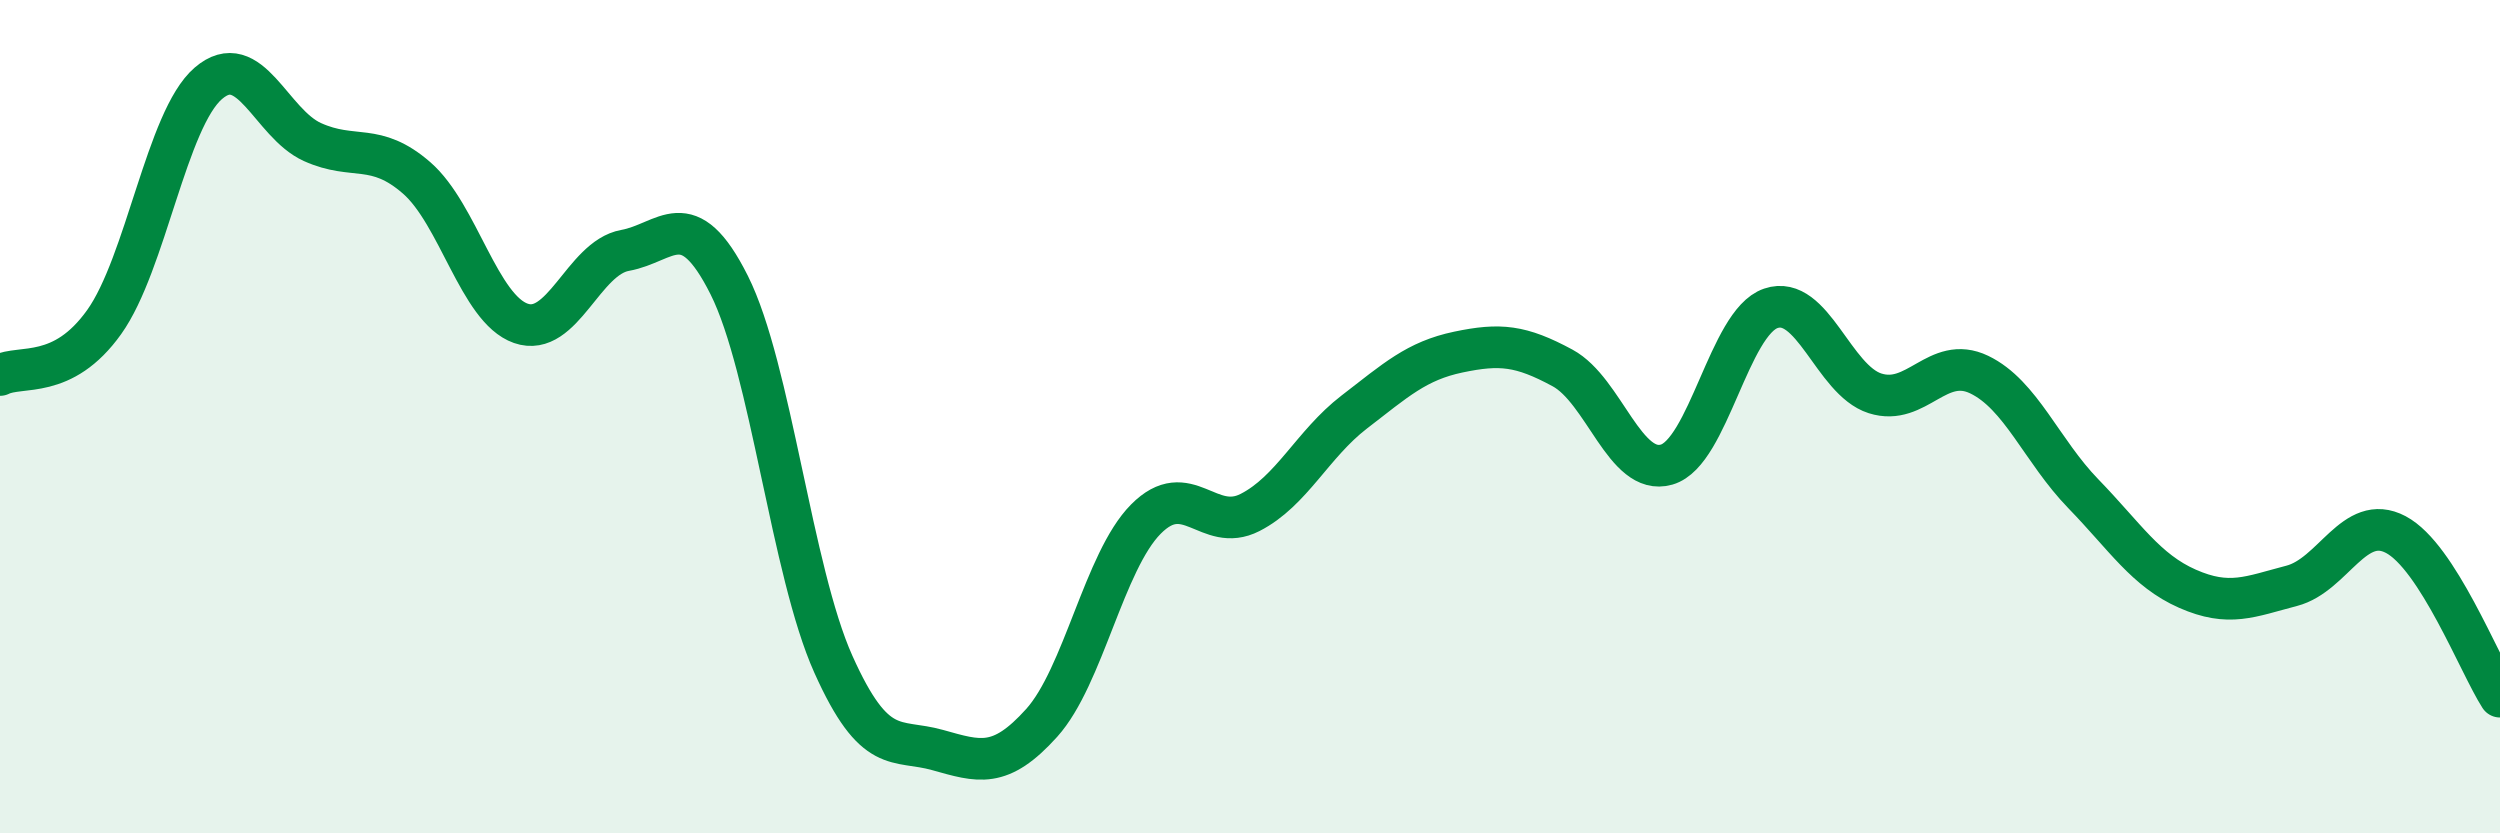 
    <svg width="60" height="20" viewBox="0 0 60 20" xmlns="http://www.w3.org/2000/svg">
      <path
        d="M 0,9 C 0.5,8.75 1.5,9.13 2.5,7.73 C 3.5,6.33 4,2.86 5,2 C 6,1.14 6.5,2.96 7.5,3.41 C 8.5,3.86 9,3.4 10,4.27 C 11,5.14 11.5,7.41 12.5,7.76 C 13.5,8.11 14,6.19 15,6.01 C 16,5.83 16.5,4.85 17.5,6.84 C 18.5,8.83 19,13.71 20,15.94 C 21,18.17 21.5,17.72 22.5,18 C 23.5,18.28 24,18.46 25,17.35 C 26,16.24 26.5,13.47 27.5,12.46 C 28.5,11.45 29,12.81 30,12.3 C 31,11.79 31.5,10.66 32.5,9.89 C 33.5,9.12 34,8.66 35,8.45 C 36,8.24 36.5,8.29 37.5,8.83 C 38.5,9.37 39,11.44 40,11.15 C 41,10.86 41.5,7.74 42.5,7.4 C 43.5,7.06 44,9.12 45,9.44 C 46,9.76 46.5,8.51 47.5,8.99 C 48.5,9.47 49,10.82 50,11.85 C 51,12.88 51.5,13.69 52.5,14.13 C 53.5,14.57 54,14.32 55,14.06 C 56,13.8 56.5,12.3 57.5,12.83 C 58.5,13.36 59.5,15.94 60,16.72L60 20L0 20Z"
        fill="#008740"
        opacity="0.1"
        stroke-linecap="round"
        stroke-linejoin="round"
      />
      <path
        d="M 0,9 C 0.5,8.75 1.5,9.13 2.5,7.73 C 3.5,6.33 4,2.86 5,2 C 6,1.14 6.5,2.96 7.5,3.41 C 8.5,3.86 9,3.4 10,4.27 C 11,5.14 11.5,7.41 12.5,7.76 C 13.5,8.11 14,6.19 15,6.01 C 16,5.83 16.5,4.85 17.5,6.84 C 18.5,8.83 19,13.71 20,15.94 C 21,18.17 21.5,17.72 22.5,18 C 23.5,18.28 24,18.46 25,17.35 C 26,16.24 26.5,13.47 27.5,12.46 C 28.5,11.45 29,12.81 30,12.3 C 31,11.79 31.5,10.66 32.5,9.89 C 33.5,9.12 34,8.66 35,8.45 C 36,8.24 36.5,8.29 37.5,8.83 C 38.5,9.37 39,11.44 40,11.15 C 41,10.86 41.5,7.74 42.5,7.4 C 43.5,7.06 44,9.12 45,9.44 C 46,9.76 46.5,8.51 47.5,8.99 C 48.5,9.47 49,10.82 50,11.85 C 51,12.88 51.5,13.69 52.5,14.13 C 53.5,14.57 54,14.32 55,14.06 C 56,13.8 56.5,12.3 57.5,12.83 C 58.5,13.36 59.5,15.94 60,16.72"
        stroke="#008740"
        stroke-width="1"
        fill="none"
        stroke-linecap="round"
        stroke-linejoin="round"
      />
    </svg>
  